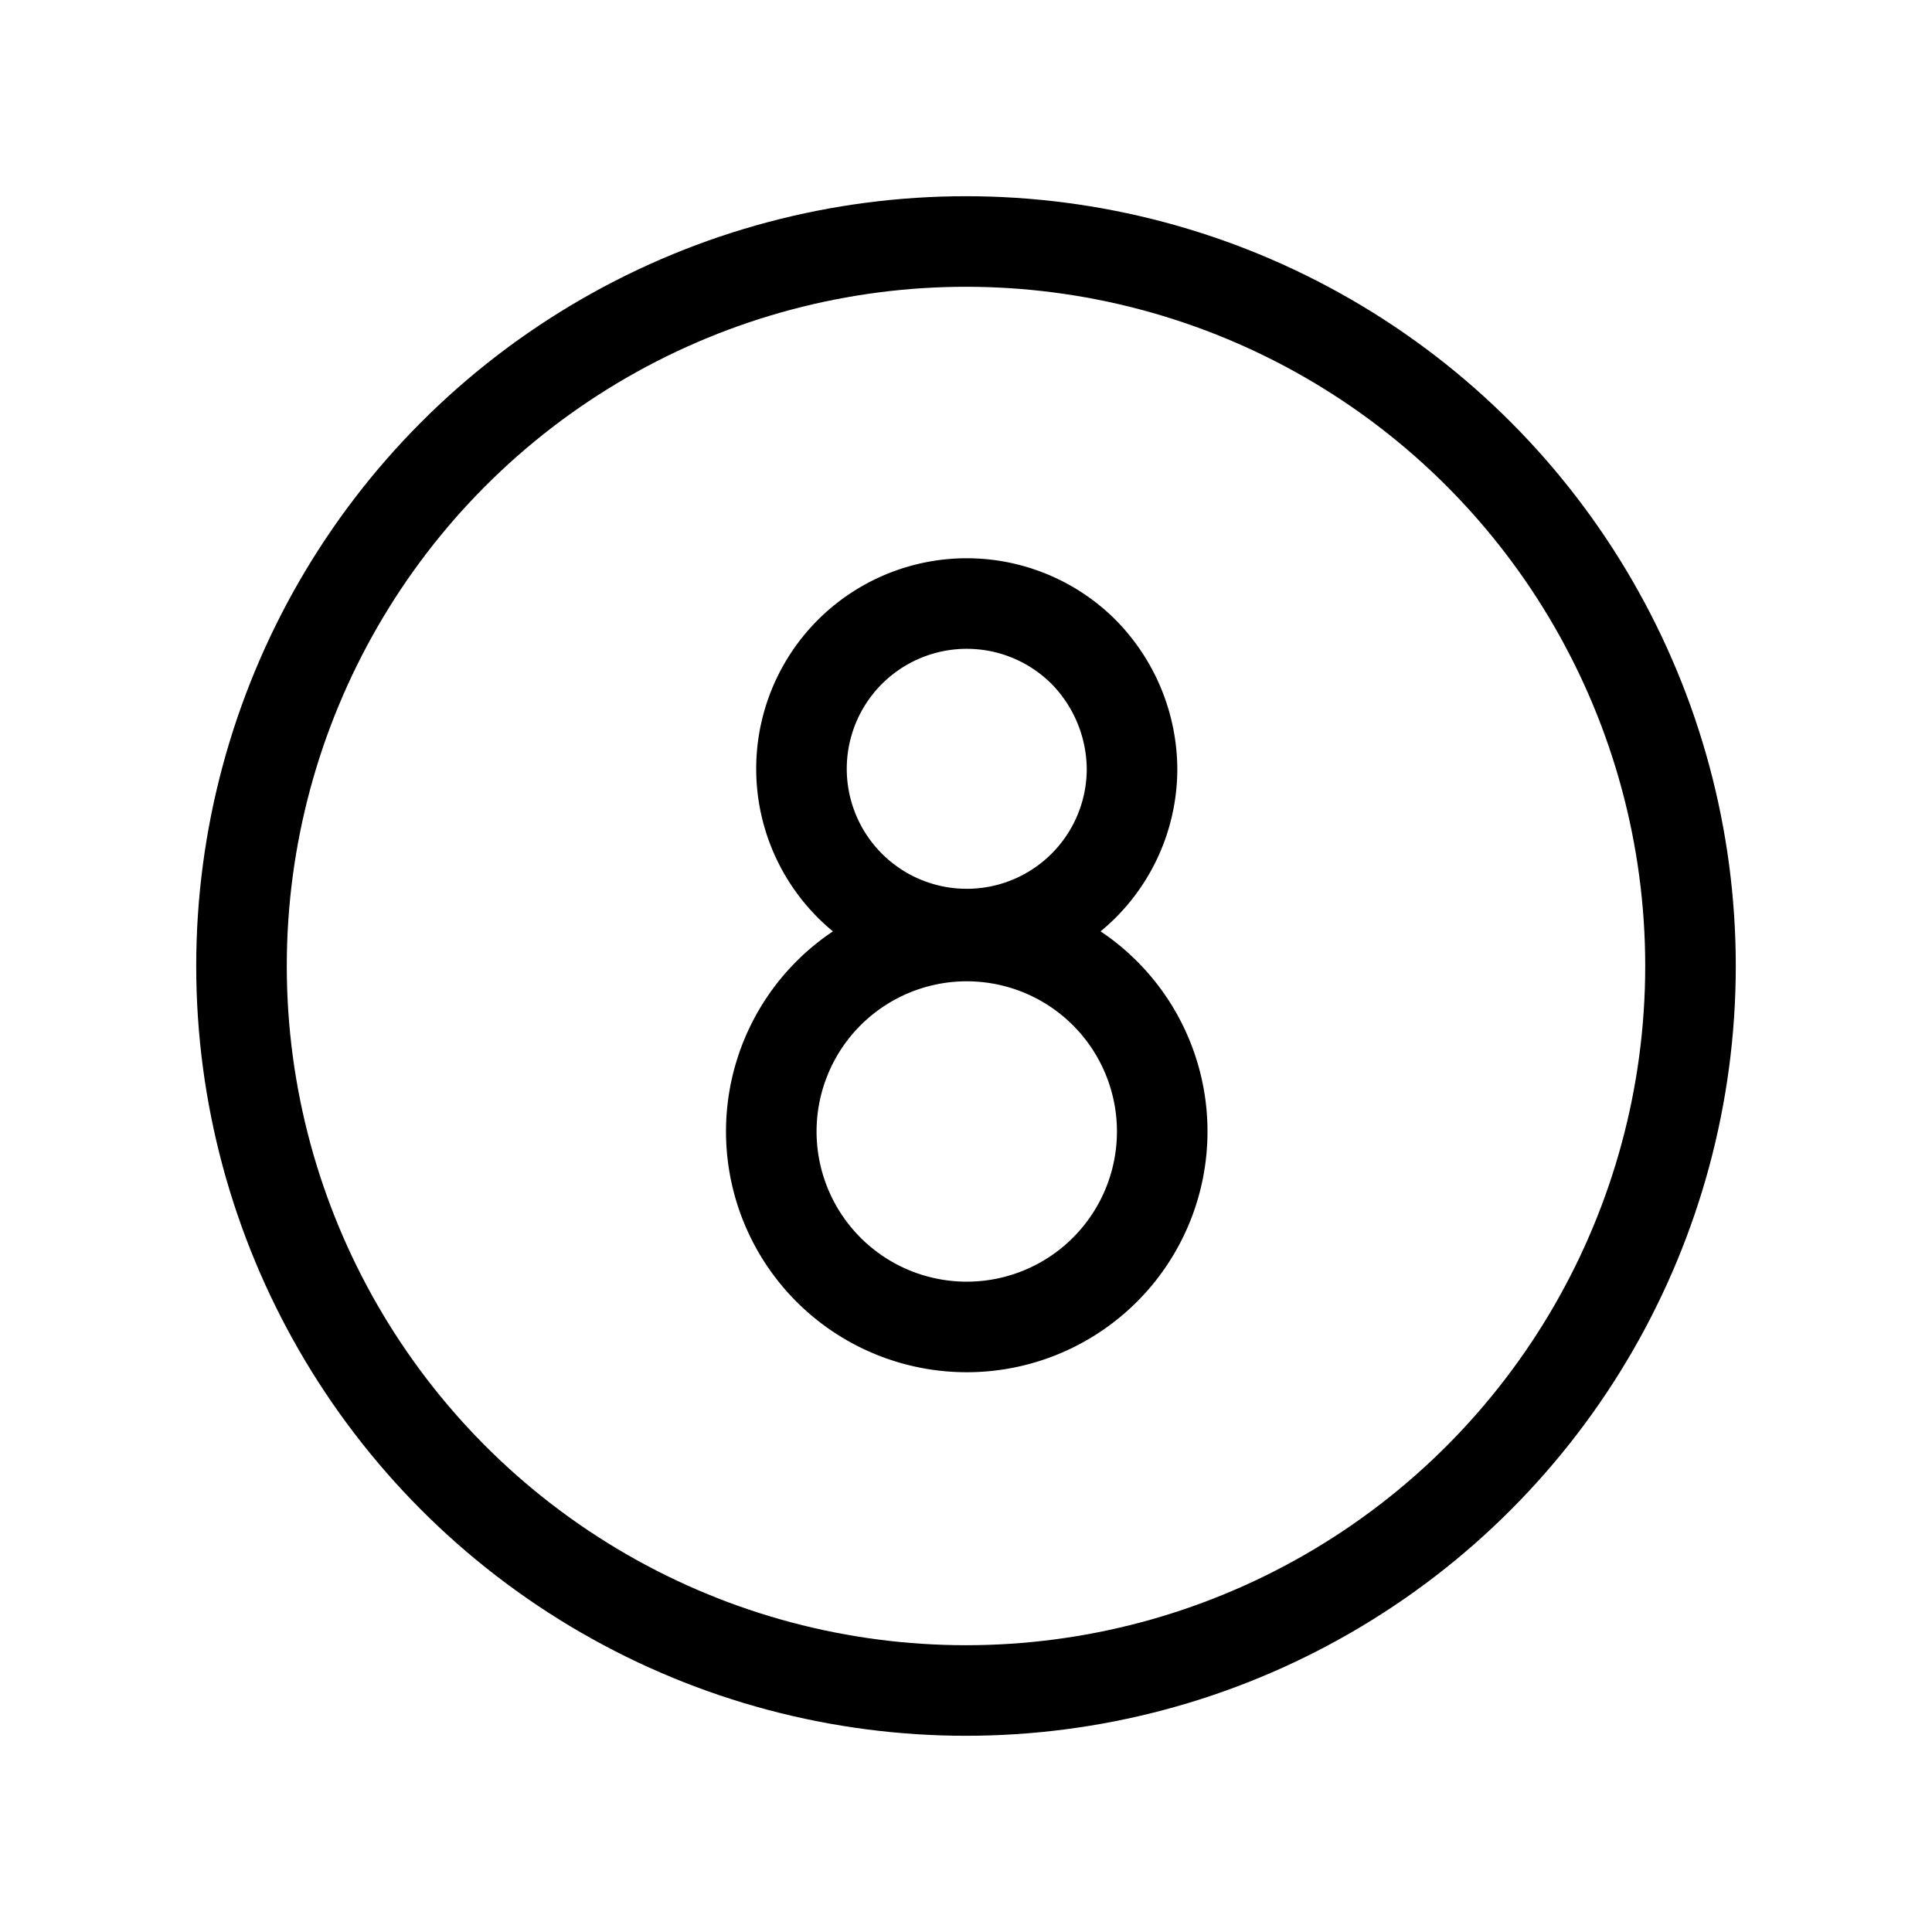 <svg xmlns="http://www.w3.org/2000/svg" viewBox="0 0 256 256"><rect width="256" height="256" fill="none"/><circle cx="128" cy="128" r="96" fill="none" stroke="#000" stroke-linecap="round" stroke-linejoin="round" stroke-width="12"/><path d="M150,102a21.9,21.9,0,1,1-6.4-15.6A22.3,22.3,0,0,1,150,102Z" fill="none" stroke="#000" stroke-linecap="round" stroke-linejoin="round" stroke-width="12"/><path d="M154,150a25.9,25.9,0,1,1-7.6-18.4A25.9,25.9,0,0,1,154,150Z" fill="none" stroke="#000" stroke-linecap="round" stroke-linejoin="round" stroke-width="12"/></svg>